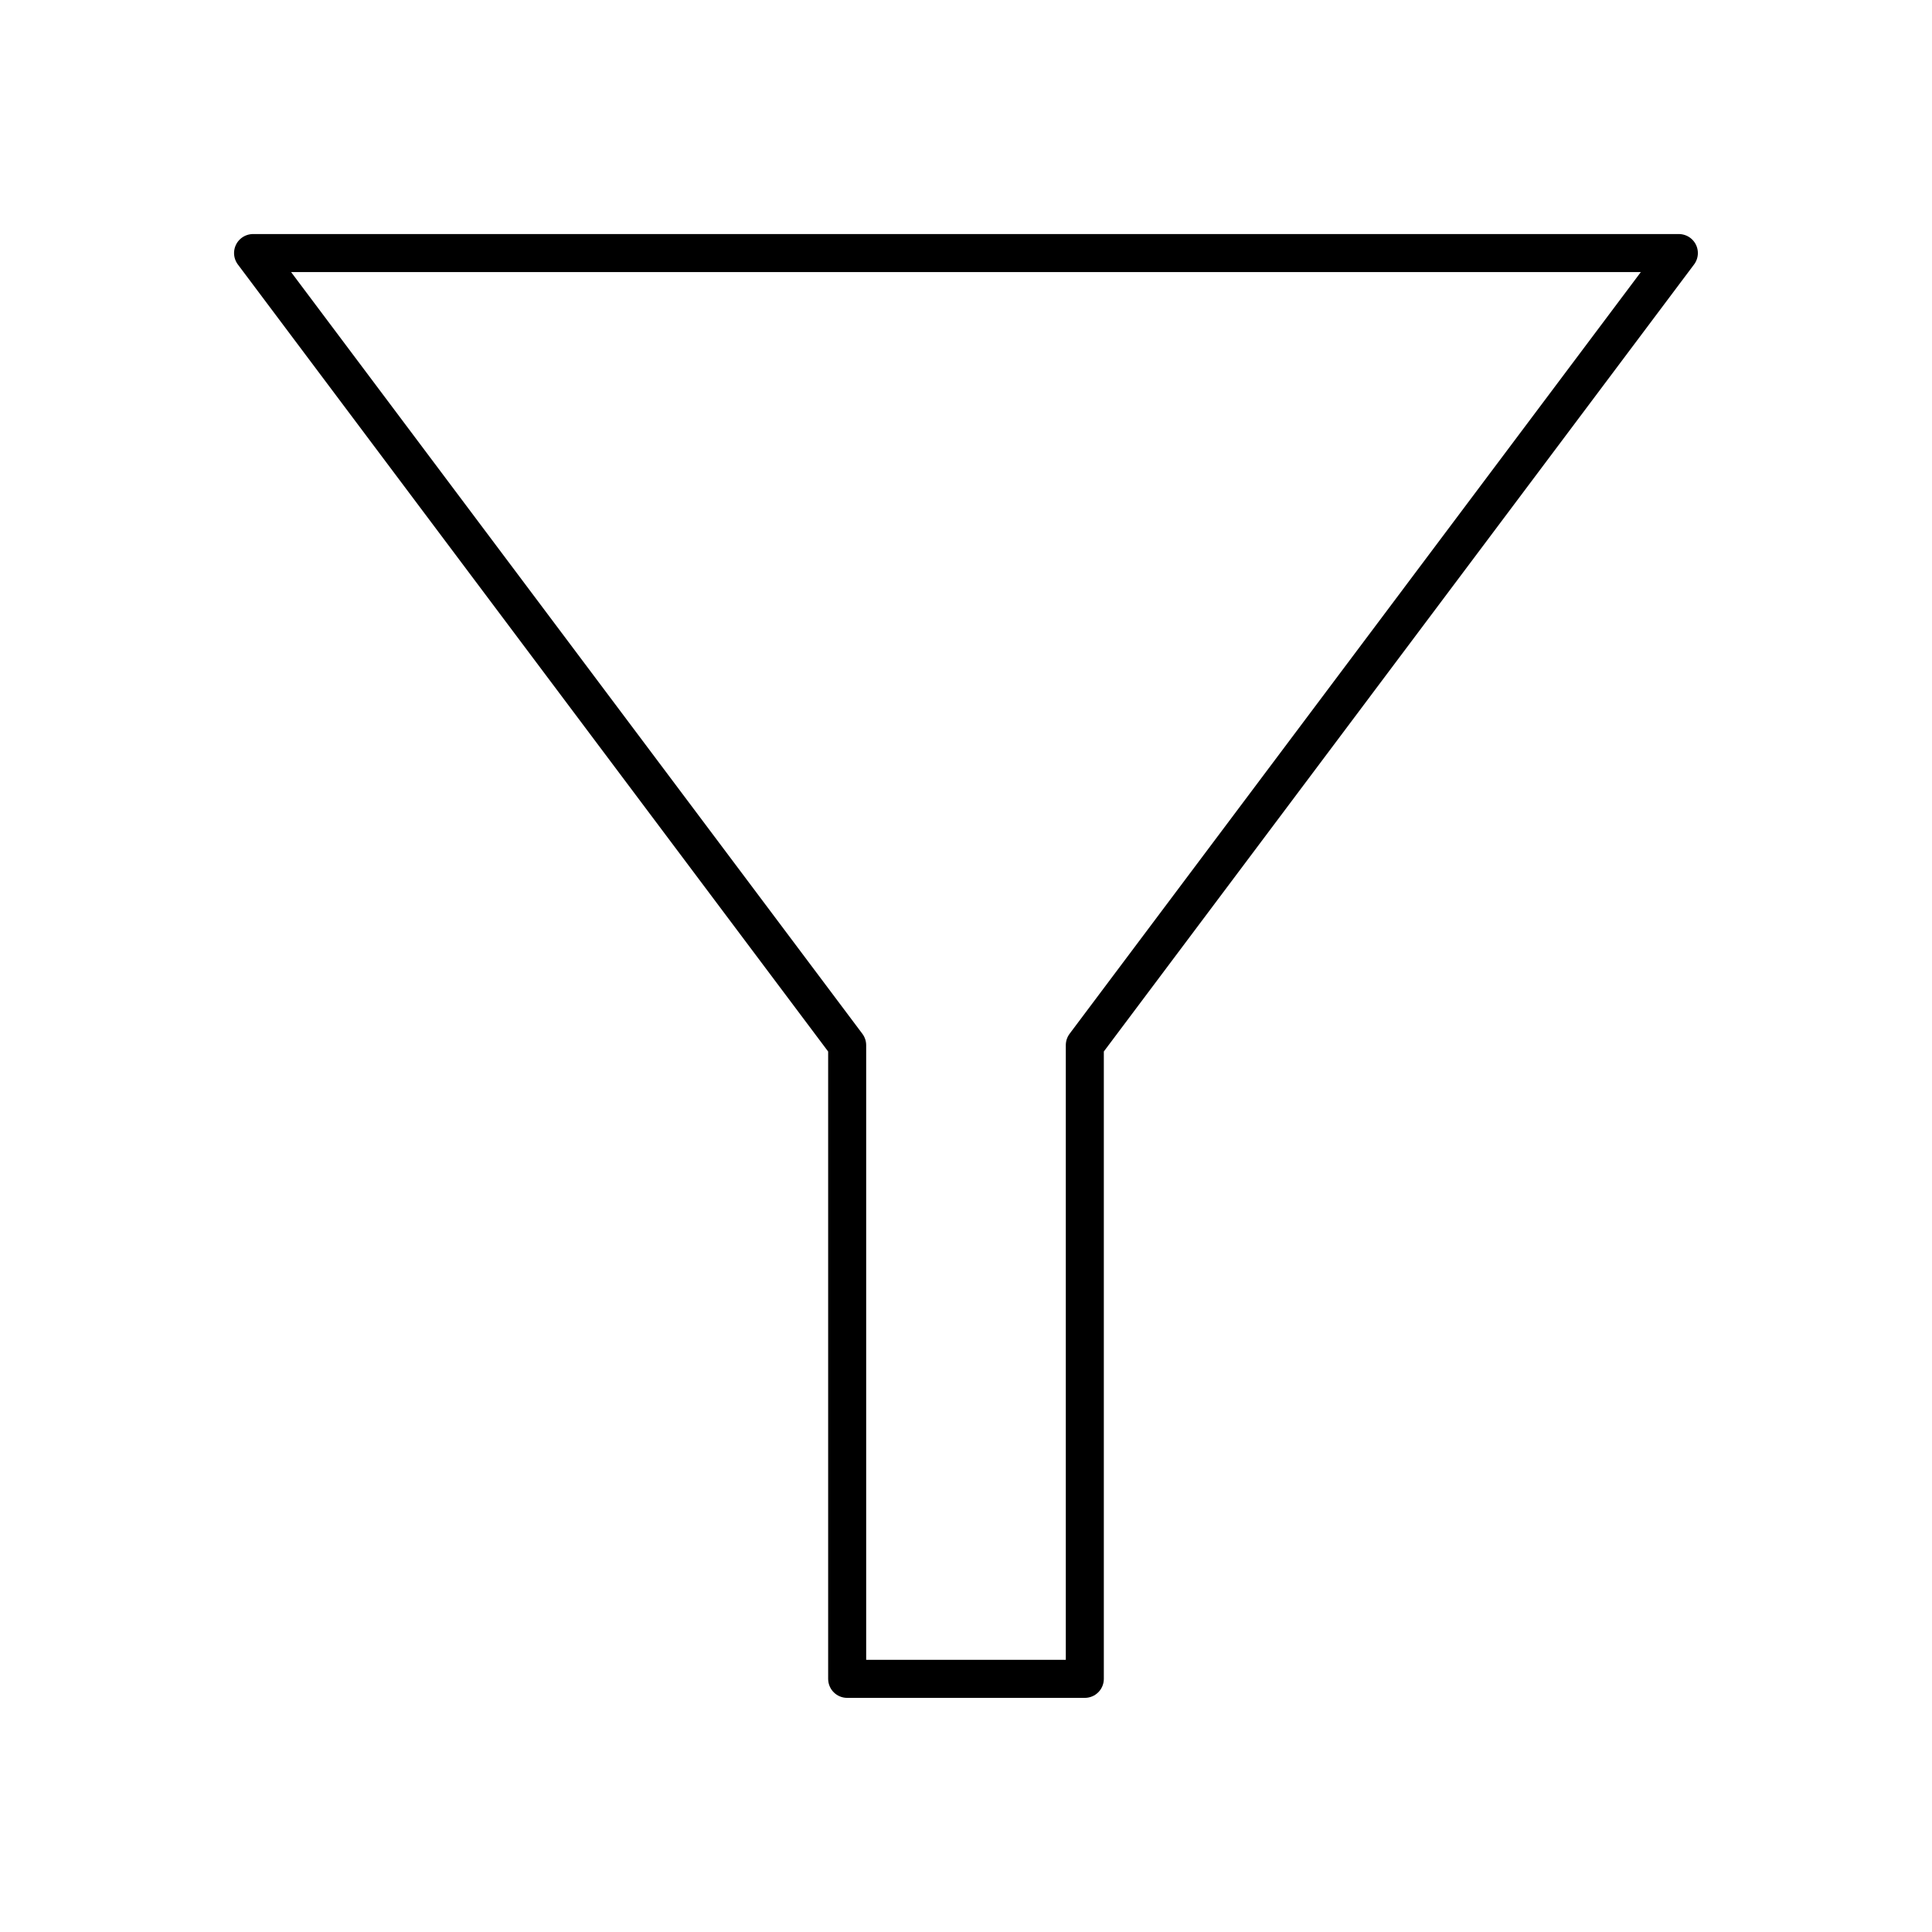 <?xml version="1.0" encoding="UTF-8"?>
<!-- Uploaded to: ICON Repo, www.iconrepo.com, Generator: ICON Repo Mixer Tools -->
<svg width="800px" height="800px" version="1.1" viewBox="144 144 512 512" xmlns="http://www.w3.org/2000/svg">
 <path transform="matrix(5.038 0 0 5.038 148.09 148.09)" d="m87.5 12.5h-75l31.251 41.668v33.332h12.501v-33.334zm0 0" fill="none" stroke="#000000" stroke-linecap="round" stroke-linejoin="round" stroke-miterlimit="10" stroke-width="2"/>
</svg>